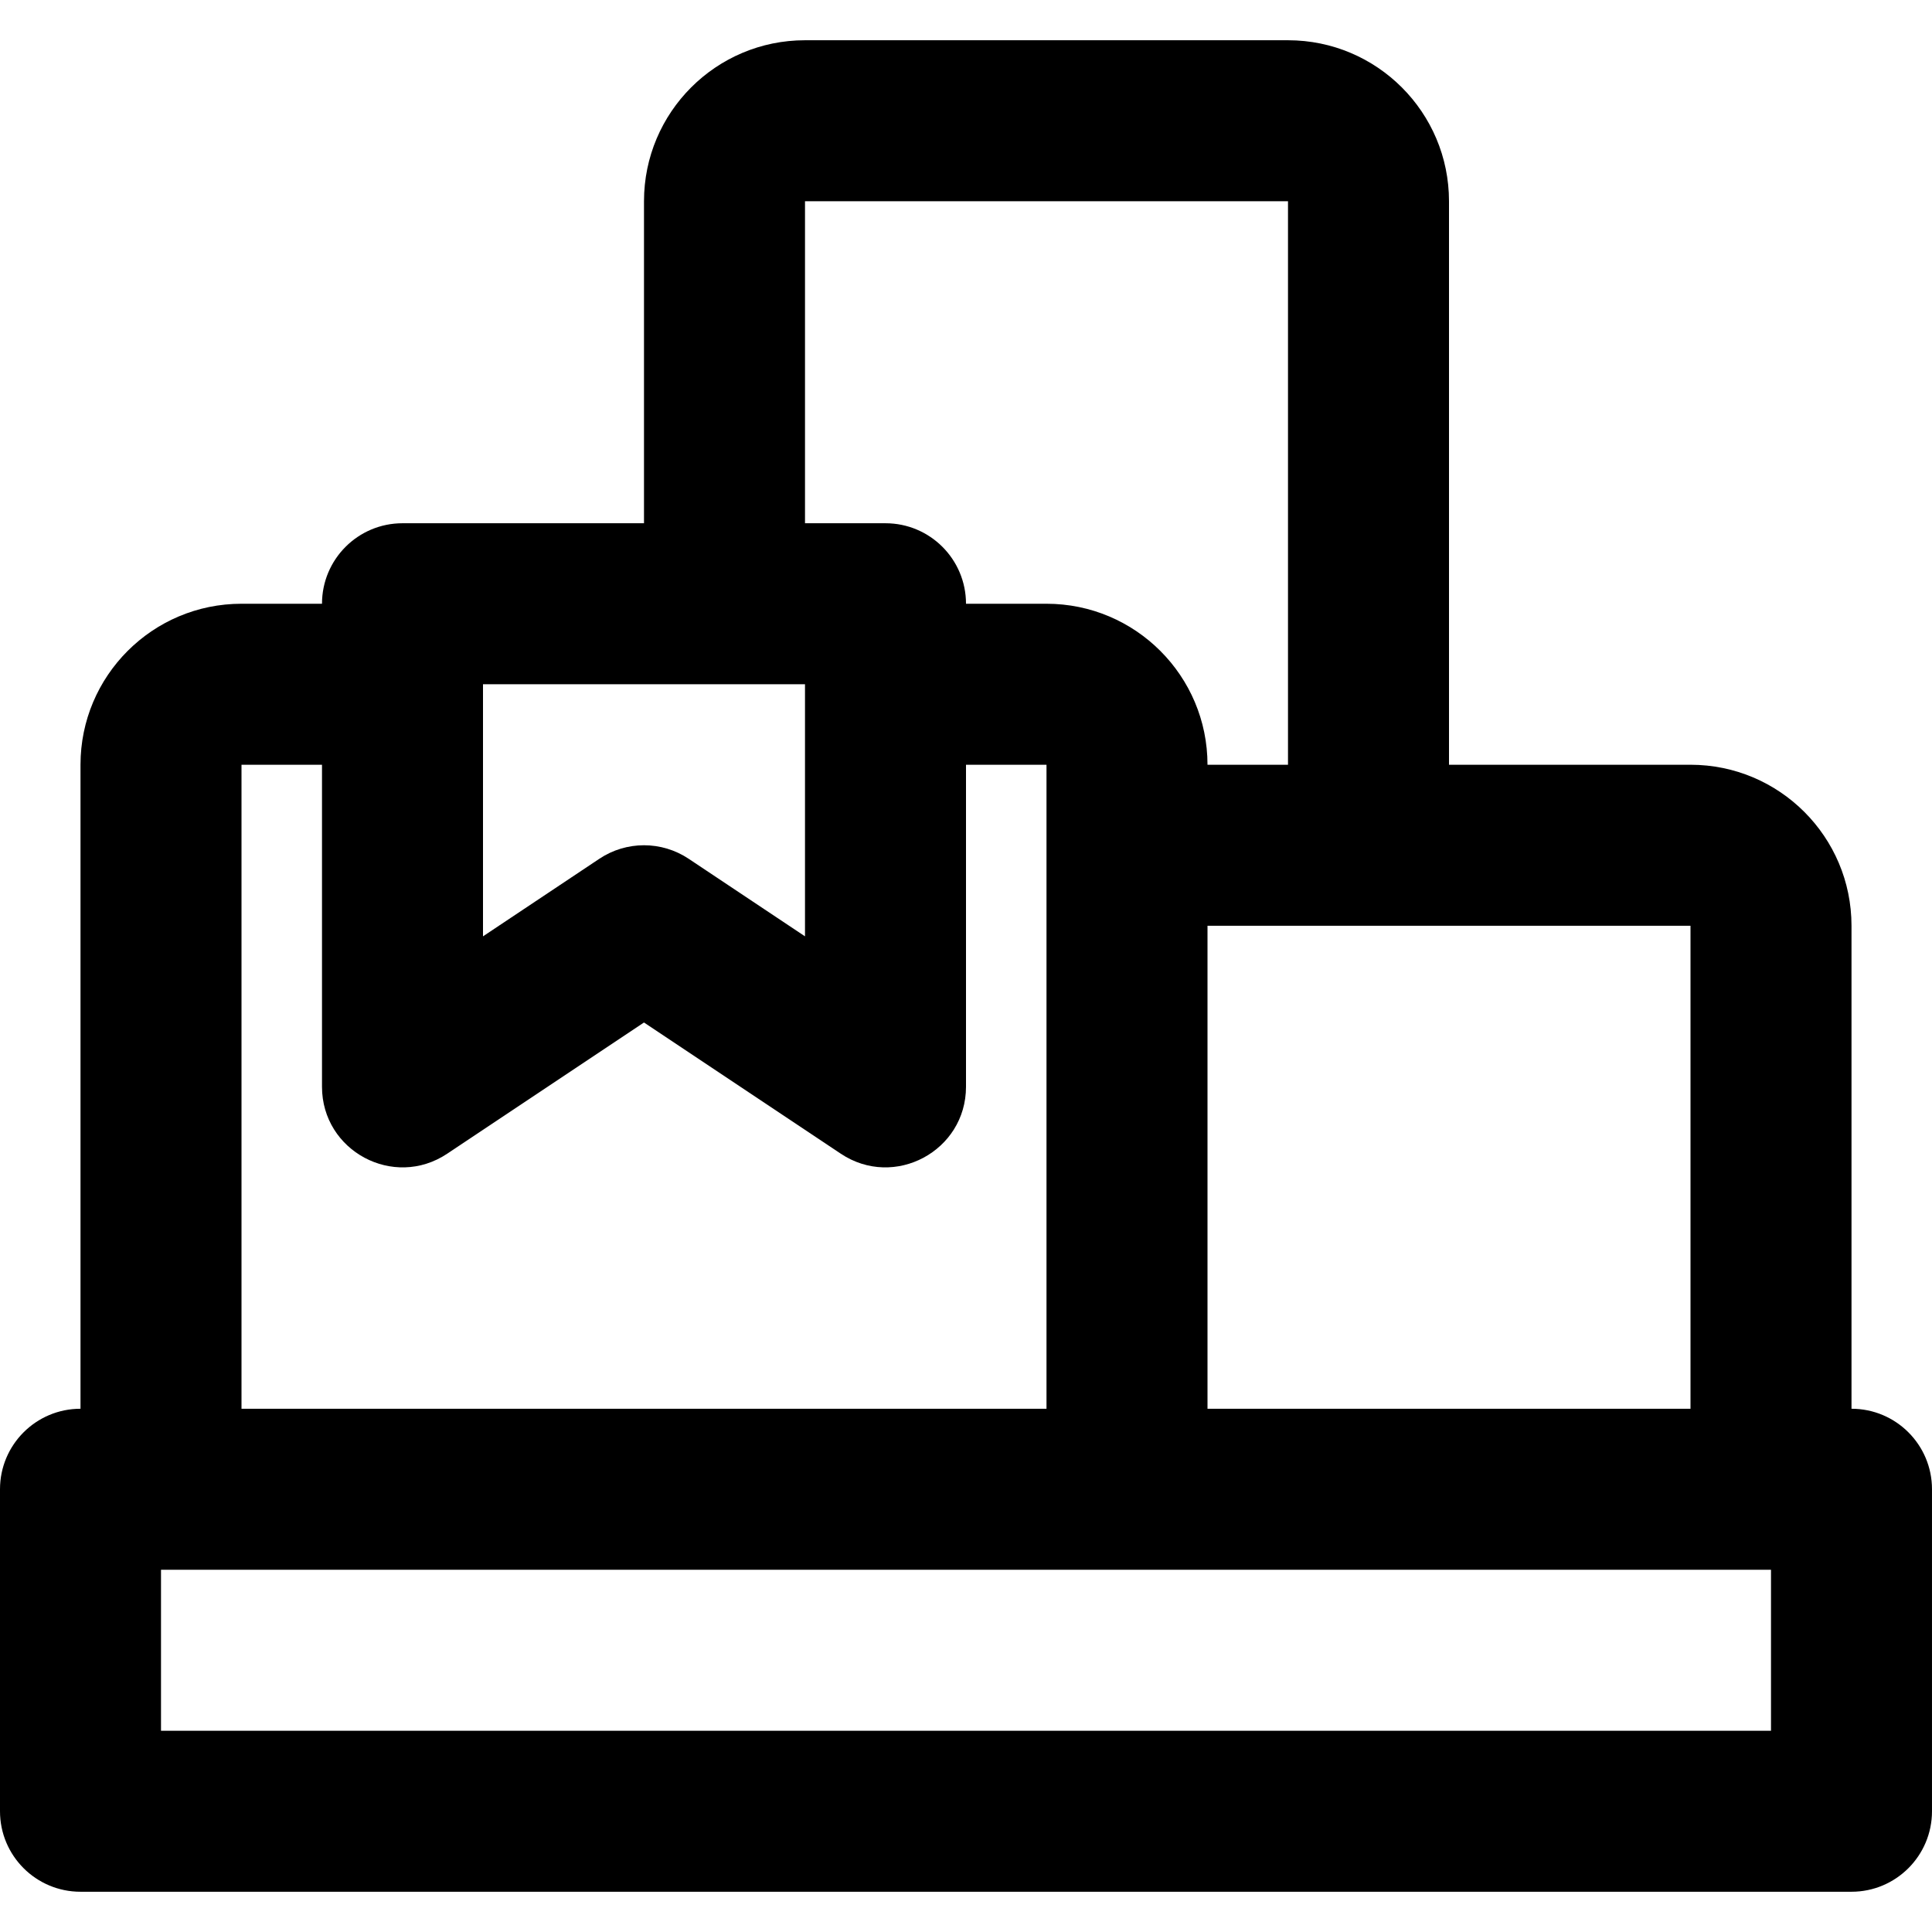 <?xml version="1.0" encoding="iso-8859-1"?>
<!-- Uploaded to: SVG Repo, www.svgrepo.com, Generator: SVG Repo Mixer Tools -->
<svg fill="#000000" height="800px" width="800px" version="1.1" id="Layer_1" xmlns="http://www.w3.org/2000/svg" xmlns:xlink="http://www.w3.org/1999/xlink" 
	 viewBox="0 0 512 512" xml:space="preserve">
<g>
	<g>
		<path d="M490.667,373.333v-128c0-23.558-19.109-42.667-42.667-42.667h-64V53.333c0-23.558-19.109-42.667-42.667-42.667h-128
			c-23.558,0-42.667,19.109-42.667,42.667v85.333h-64c-11.782,0-21.333,9.551-21.333,21.333H64
			c-23.558,0-42.667,19.109-42.667,42.667v170.667C9.551,373.333,0,382.885,0,394.667V480c0,11.782,9.551,21.333,21.333,21.333
			h469.333c11.782,0,21.333-9.551,21.333-21.333v-85.333C512,382.885,502.449,373.333,490.667,373.333z M448,245.333v128H320v-128
			h21.333H448z M213.333,53.333h128v149.333H320C320,179.109,300.891,160,277.333,160H256c0-11.782-9.551-21.333-21.333-21.333
			h-21.333V53.333z M192,181.333h21.333v66.805L182.5,227.583c-7.166-4.777-16.501-4.777-23.667,0L128,248.138v-66.805H192z
			 M64,202.667h21.333V288c0,17.039,18.99,27.202,33.167,17.75l52.166-34.778l52.166,34.778C237.01,315.202,256,305.039,256,288
			v-85.333h21.333V224v149.333H64V202.667z M469.333,458.667H42.667V416H64h234.667H448h21.333V458.667z"/>
	</g>
</g>
</svg>